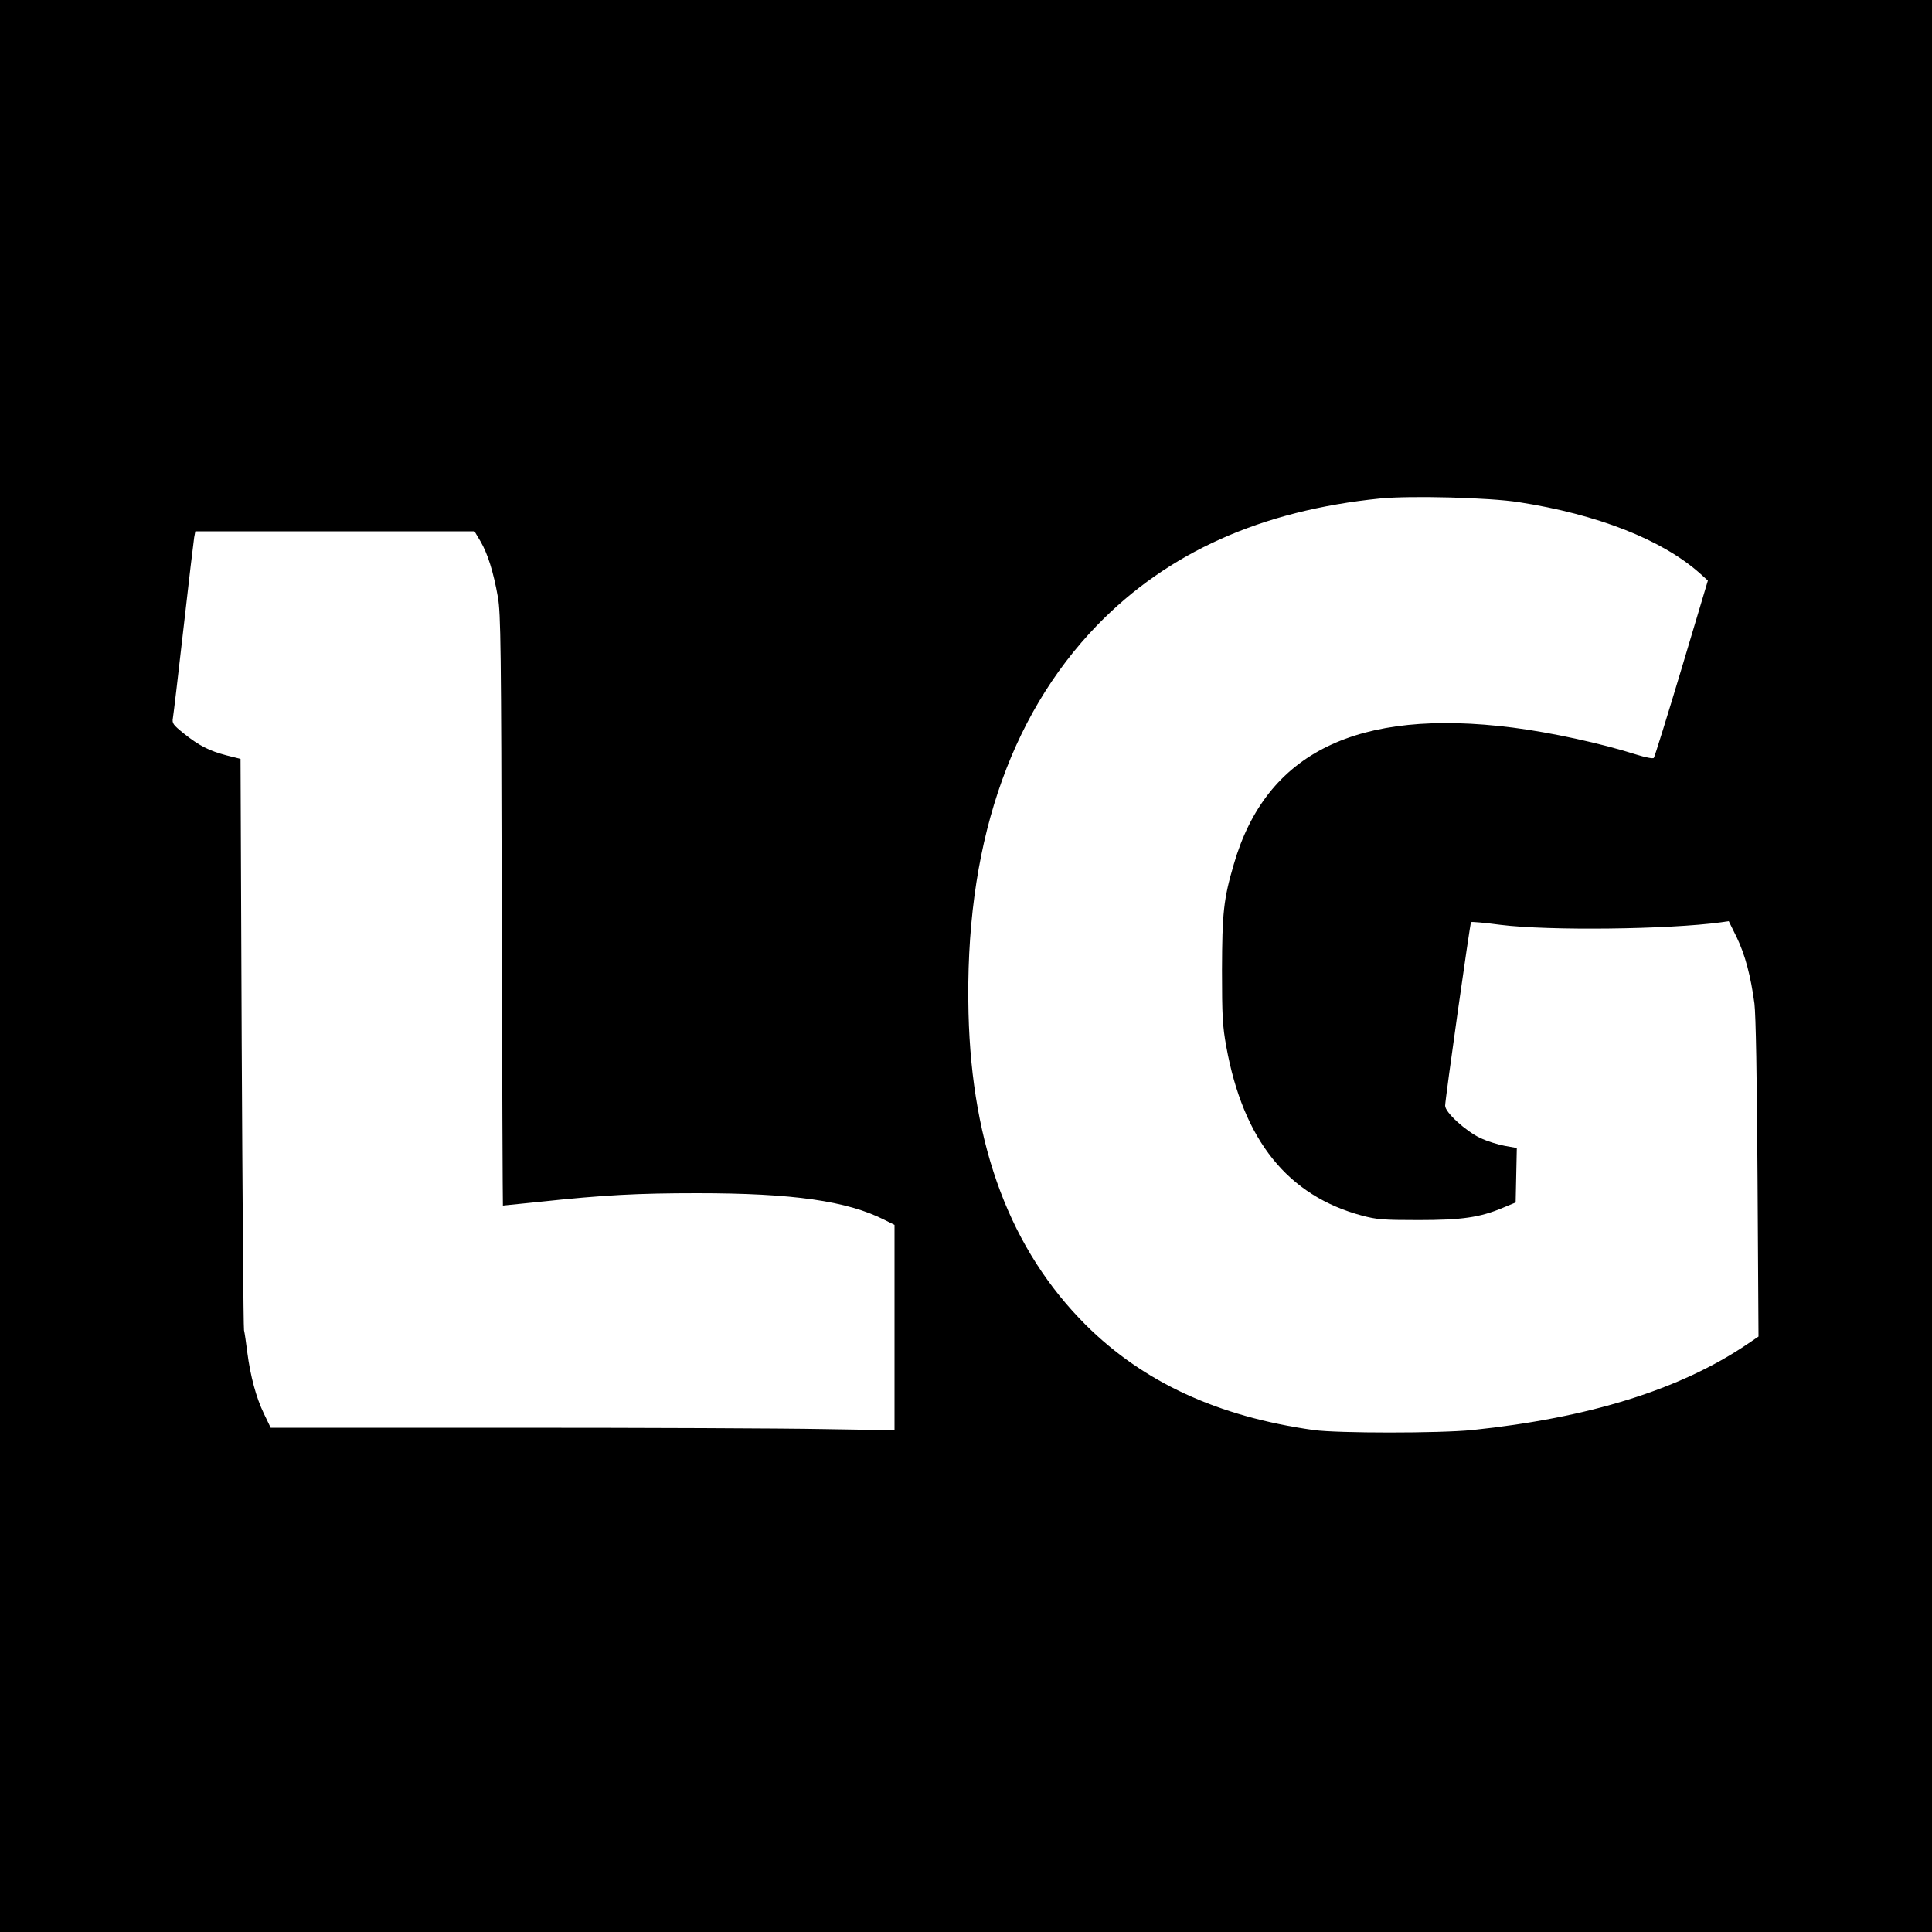 <?xml version="1.0" standalone="no"?>
<!DOCTYPE svg PUBLIC "-//W3C//DTD SVG 20010904//EN"
 "http://www.w3.org/TR/2001/REC-SVG-20010904/DTD/svg10.dtd">
<svg version="1.0" xmlns="http://www.w3.org/2000/svg"
 width="1000pt" height="1000pt" viewBox="0 0 1000 1000"
 preserveAspectRatio="xMidYMid meet">
<g transform="translate(0,1000) scale(0.1,-0.1)"
fill="#000000" stroke="none">
<path d="M0 5000 l0 -5000 5000 0 5000 0 0 5000 0 5000 -5000 0 -5000 0 0
-5000z m7860 2401 c408 -63 742 -194 938 -368 l42 -38 -136 -455 c-75 -250
-140 -459 -144 -463 -4 -5 -44 3 -89 17 -185 59 -445 115 -641 140 -805 102
-1277 -129 -1444 -708 -53 -180 -60 -251 -61 -546 0 -240 3 -291 22 -396 88
-486 318 -773 703 -876 75 -20 108 -23 290 -23 226 0 319 13 440 64 l65 27 3
141 3 141 -62 11 c-34 6 -91 24 -126 40 -77 37 -183 133 -183 168 0 33 129
945 134 950 2 3 71 -3 153 -14 250 -31 868 -24 1140 13 l41 6 41 -83 c44 -91
73 -202 92 -344 7 -58 13 -377 16 -906 l5 -817 -59 -40 c-346 -234 -818 -381
-1423 -444 -170 -17 -695 -17 -820 0 -498 70 -882 248 -1179 543 -390 389
-591 923 -608 1614 -21 850 205 1532 666 2009 366 377 849 594 1466 656 156
15 561 5 715 -19z m-5373 -203 c37 -63 67 -158 90 -288 15 -85 17 -256 20
-1622 2 -841 5 -1528 6 -1528 1 0 85 9 187 19 336 36 512 45 820 45 494 0 775
-40 968 -138 l52 -26 0 -532 0 -531 -367 6 c-203 4 -929 7 -1615 7 l-1247 0
-35 73 c-40 82 -70 194 -86 317 -6 47 -13 99 -17 115 -3 17 -8 689 -12 1494
l-6 1463 -72 18 c-91 24 -142 50 -221 113 -57 46 -62 53 -57 81 3 17 28 227
55 466 27 239 52 450 55 468 l6 32 722 0 723 0 31 -52z"/>
</g>
</svg>
